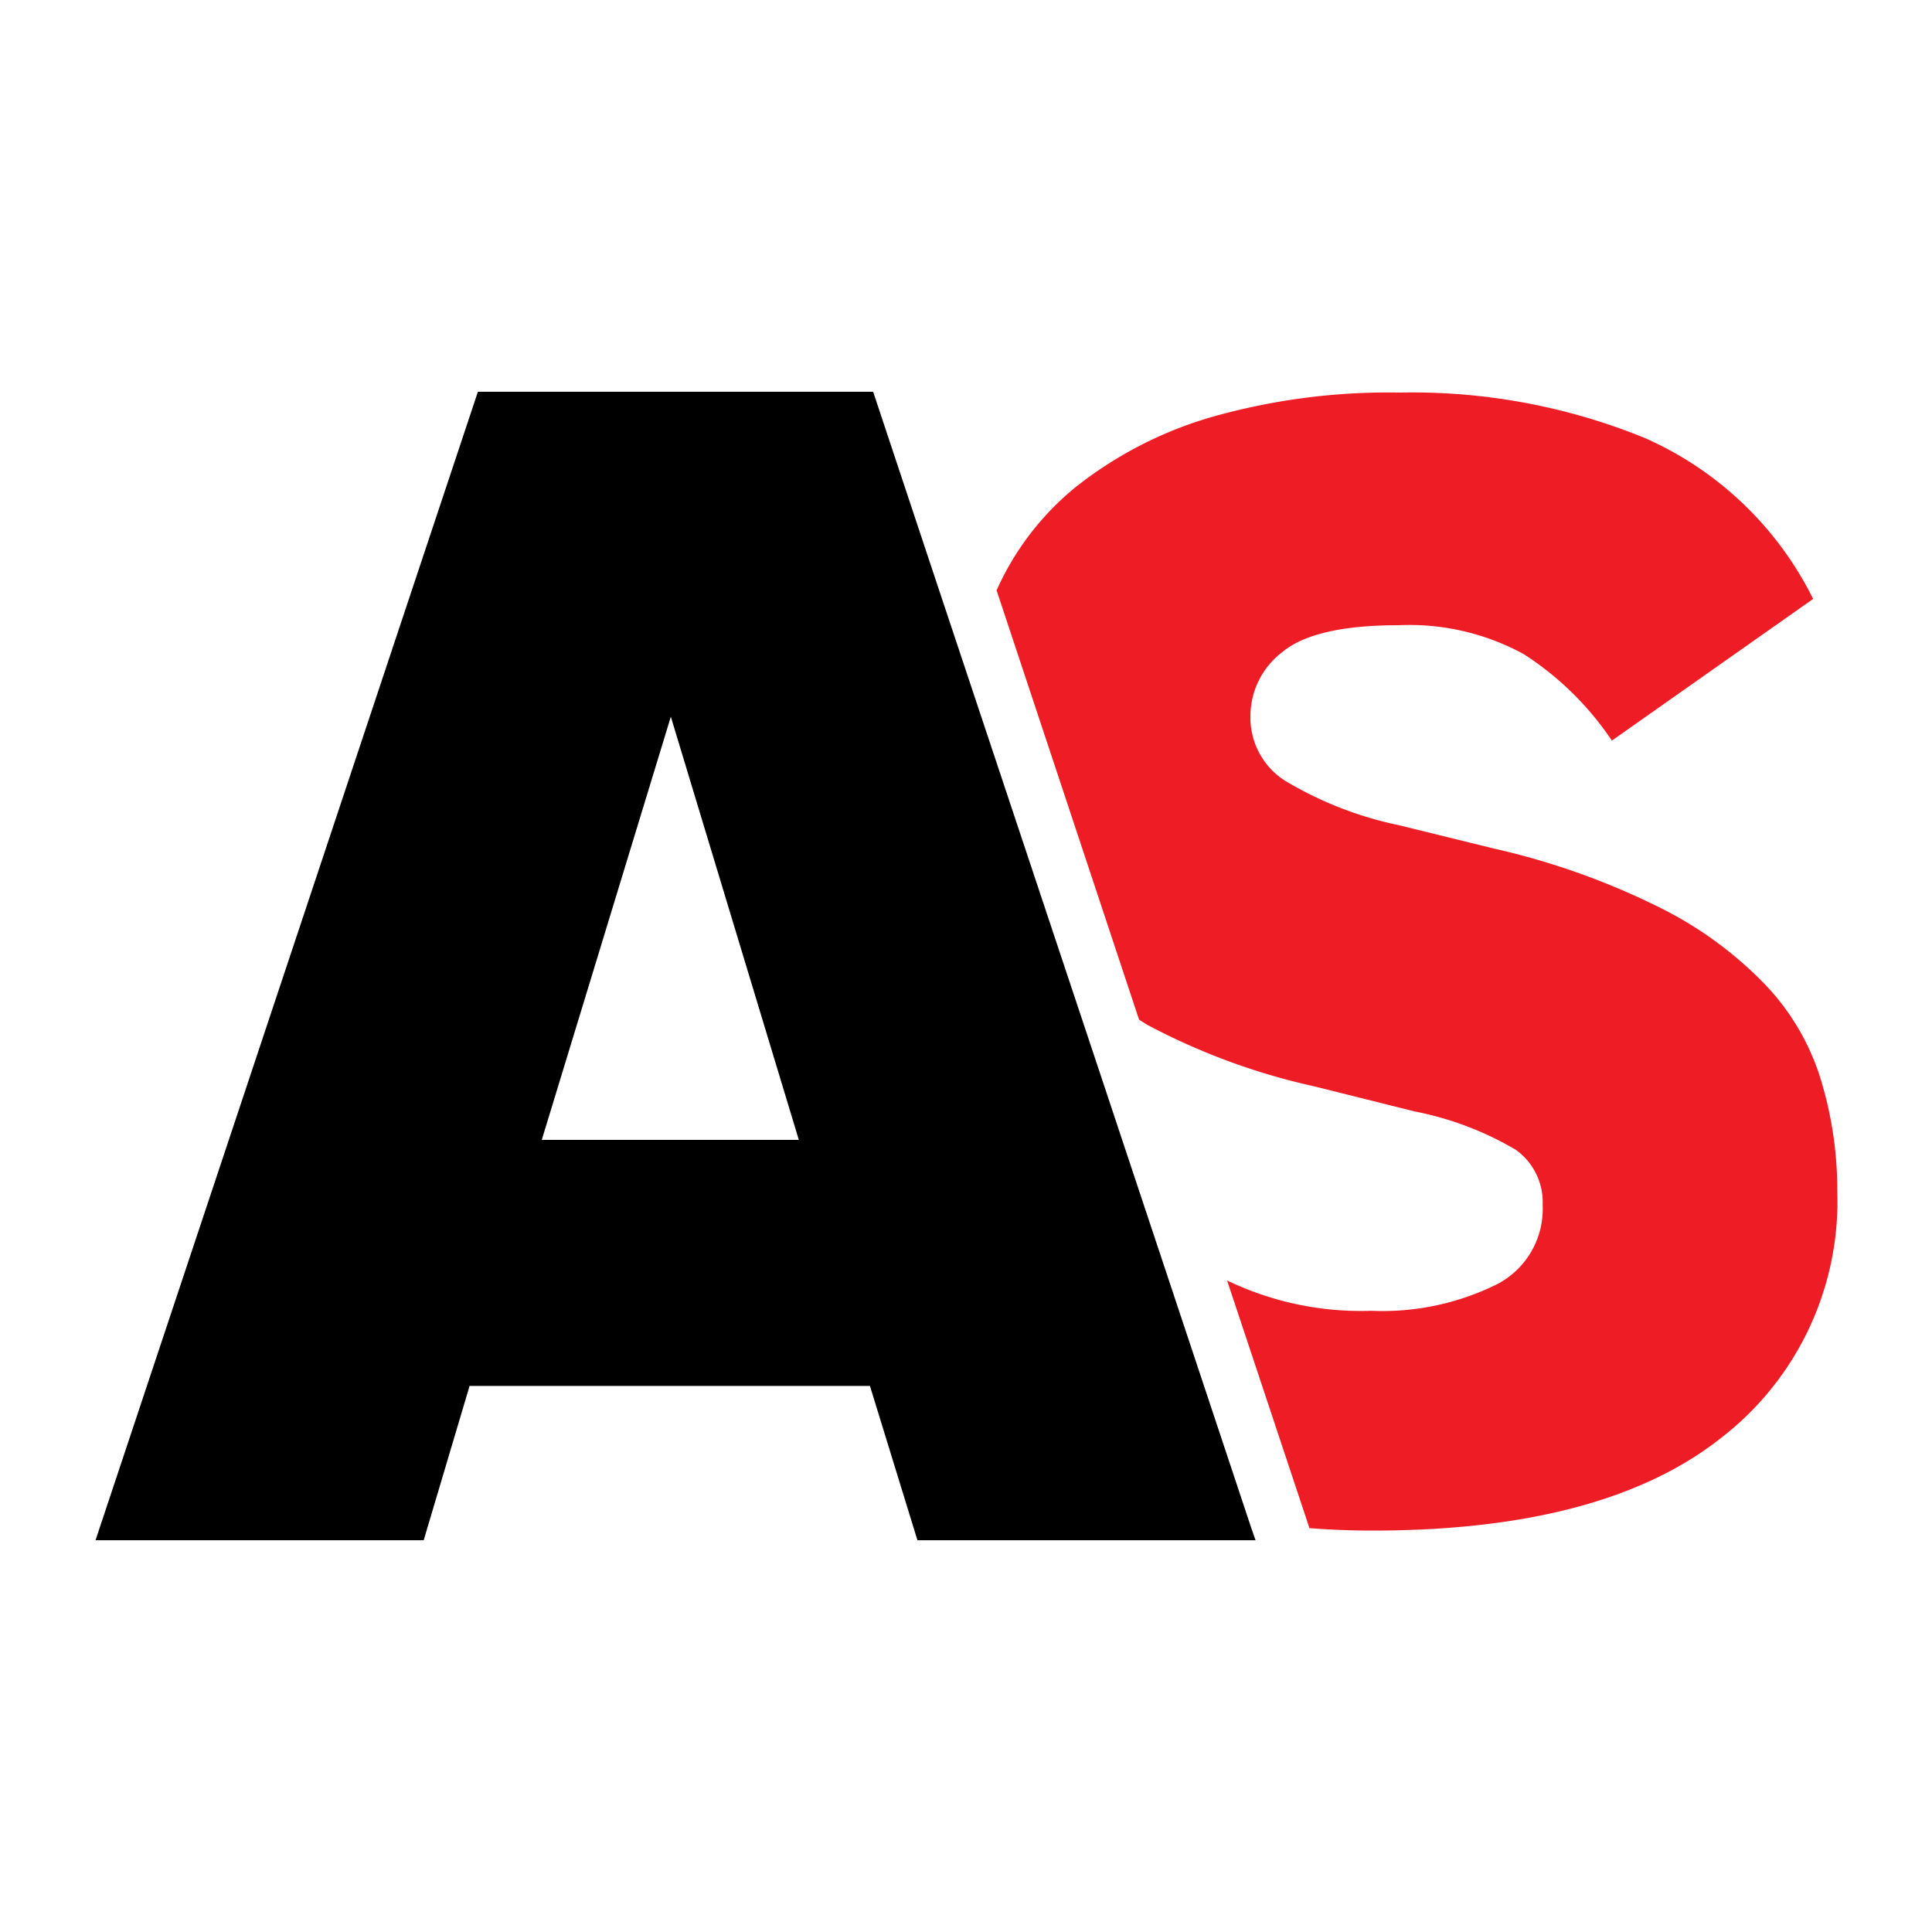 <svg xmlns="http://www.w3.org/2000/svg" viewBox="0 0 72 72"><defs><style>.cls-1{fill:#ed1c25;}</style></defs><g id="GUIDES"><path class="cls-1" d="M67.85,40.21a8.91,8.91,0,0,0-2.06-3.51,14.27,14.27,0,0,0-3.92-2.87,27.33,27.33,0,0,0-6.21-2.21l-3.54-.87a13.65,13.65,0,0,1-4.24-1.66,2.79,2.79,0,0,1-1.28-2.41,3,3,0,0,1,1.19-2.38c.79-.66,2.23-1,4.33-1a8.89,8.89,0,0,1,4.67,1.08,11.33,11.33,0,0,1,3.28,3.22l7.5-5.28a12.74,12.74,0,0,0-6.28-6,22.93,22.93,0,0,0-9.12-1.69,24.11,24.11,0,0,0-7.08.93,14.82,14.82,0,0,0-5,2.59A10.47,10.47,0,0,0,37.14,22l5.31,16,.32.2A24.52,24.52,0,0,0,49,40.49l3.72.93a11.87,11.87,0,0,1,3.77,1.43,2.4,2.4,0,0,1,1,2.06,3.16,3.16,0,0,1-1.68,2.94,9.62,9.62,0,0,1-4.71,1,11.51,11.51,0,0,1-5.37-1.13l3.07,9.23c.78.06,1.57.09,2.36.09q8.59,0,12.95-3.43a11.14,11.14,0,0,0,4.36-9.23A14.12,14.12,0,0,0,67.85,40.21Z"/><path d="M40.31,37.94,35,22,32.54,14.6H17.81L3.56,57.4H15.79l1.71-5.75H32.42l1.77,5.75h12.6l-.17-.49-3.07-9.23ZM20.19,42.48,25,26.71l4.77,15.77Z"/></g></svg>